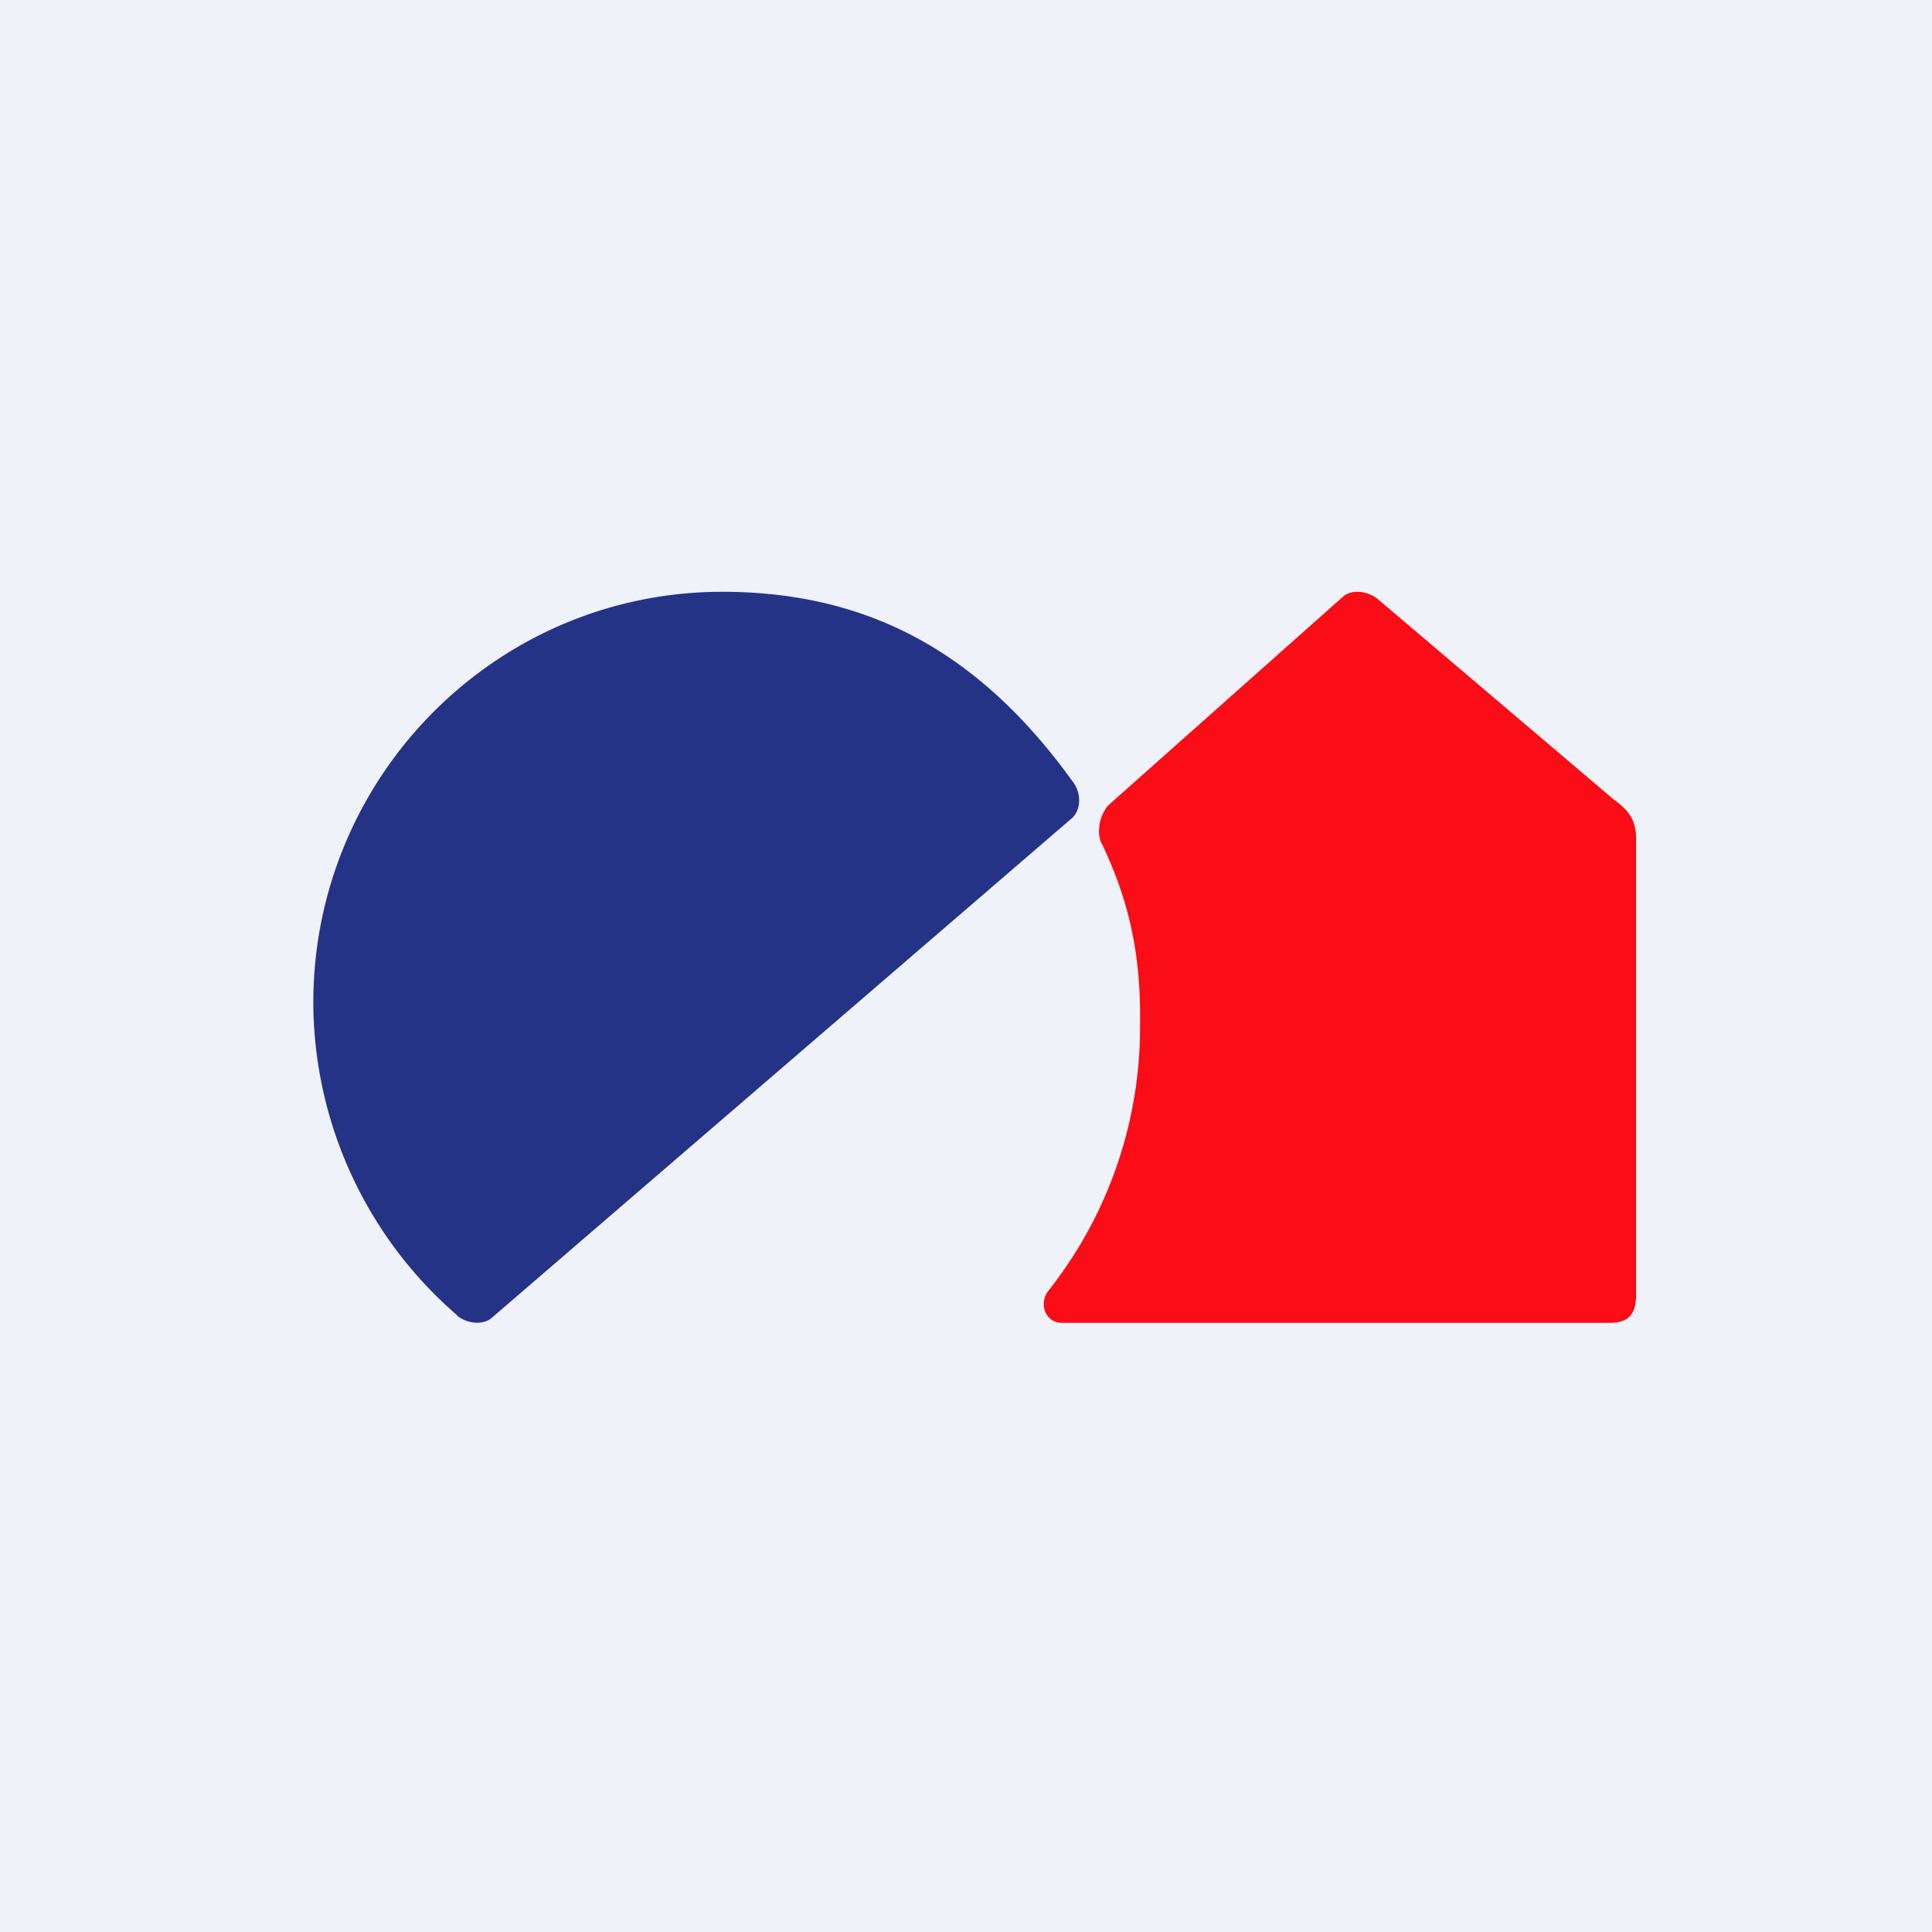 <?xml version="1.0" encoding="UTF-8"?>
<!-- generated by Finnhub -->
<svg viewBox="0 0 55.5 55.5" xmlns="http://www.w3.org/2000/svg">
<path d="M 0,0 H 55.5 V 55.5 H 0 Z" fill="rgb(239, 242, 248)"/>
<path d="M 13.11,37.765 A 11.93,11.93 0 0,1 9,28.81 C 9,22.29 14.27,16.99 20.77,17 C 25.13,17.01 28.27,18.9 30.85,22.5 C 31.01,22.73 31.1,23.17 30.82,23.48 L 14.1,37.88 C 13.83,38.08 13.37,38.01 13.12,37.78 Z" fill="rgb(37, 51, 134)"/>
<path d="M 31.64,24.225 C 31.51,23.93 31.56,23.47 31.83,23.14 L 38.58,17.14 C 38.85,16.9 39.33,17 39.58,17.21 L 46.35,22.96 C 46.83,23.31 46.97,23.56 47,24.03 V 37.19 C 47,37.79 46.75,38 46.25,38 H 30.5 C 30.04,38 29.84,37.47 30.1,37.1 A 12.2,12.2 0 0,0 32.75,29.43 C 32.78,27.33 32.4,25.81 31.65,24.23 Z" fill="rgb(251, 13, 24)"/>
</svg>
